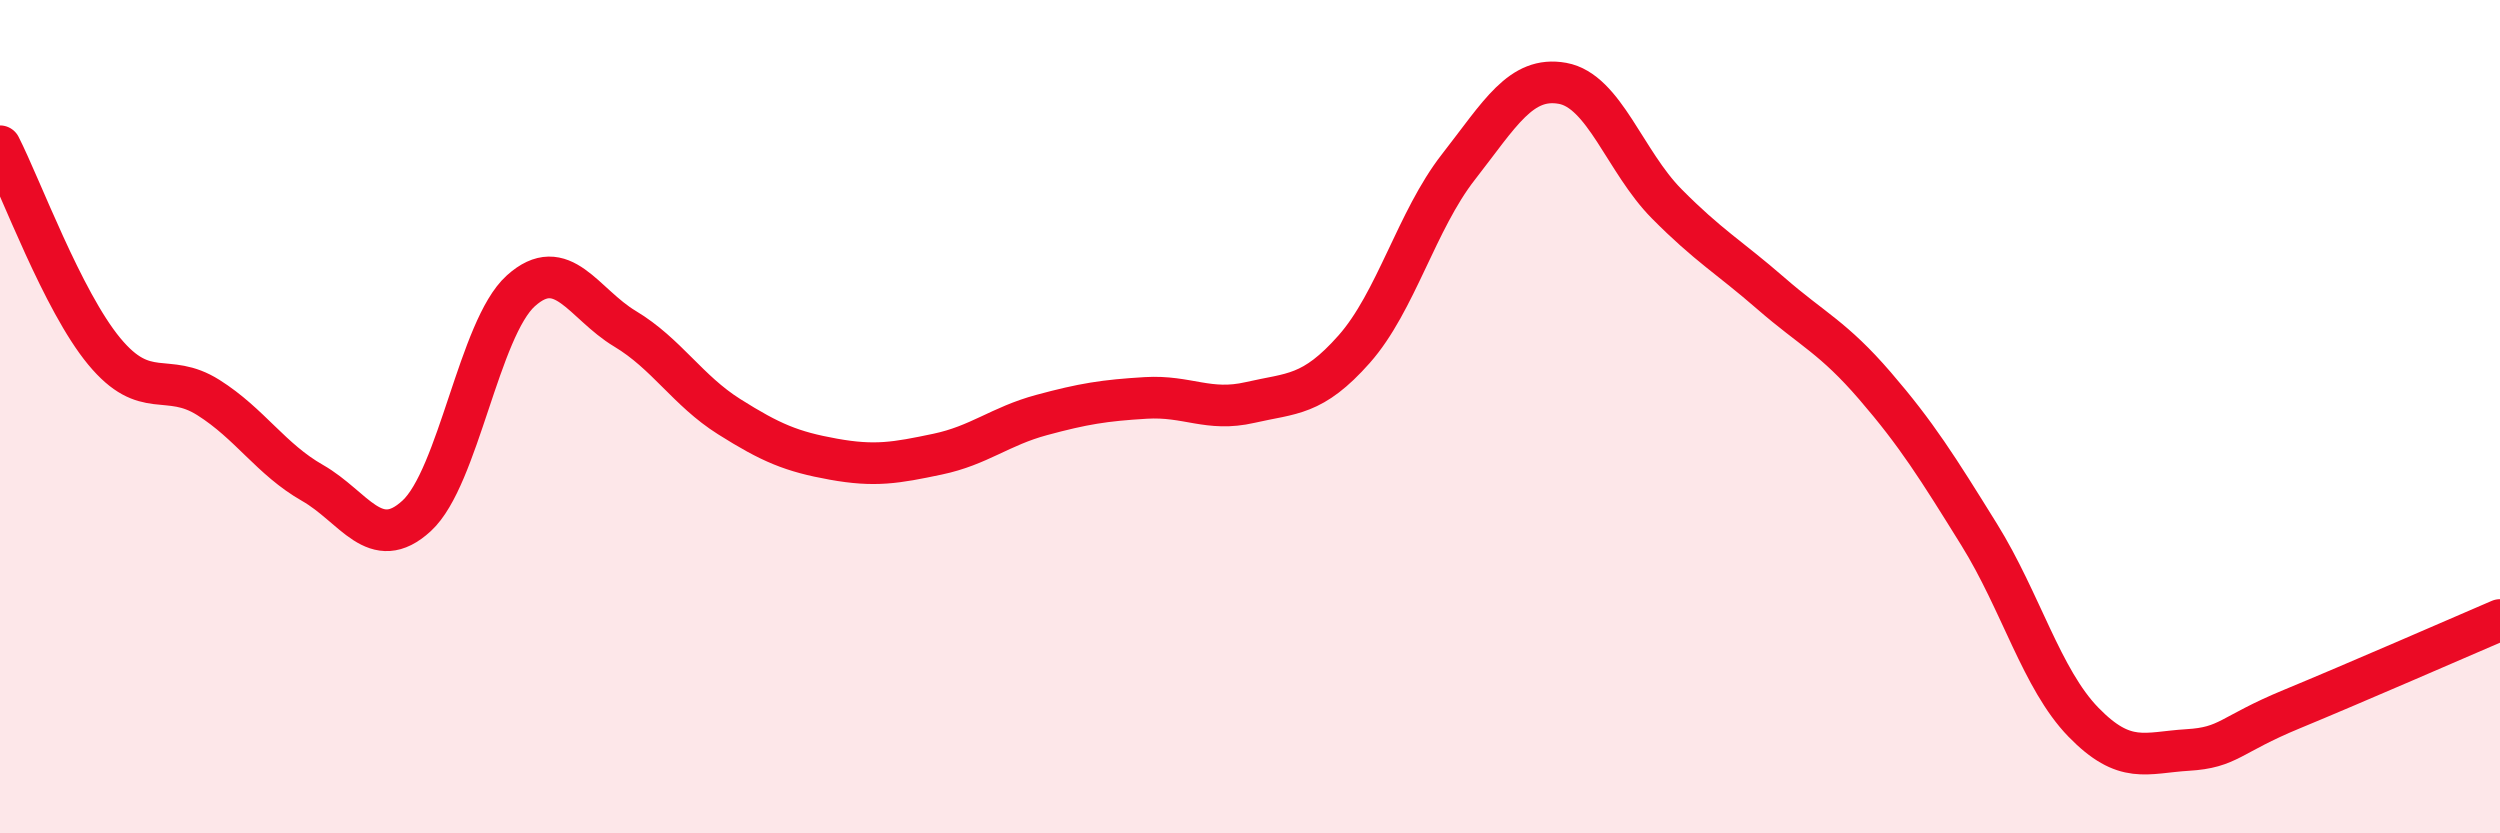 
    <svg width="60" height="20" viewBox="0 0 60 20" xmlns="http://www.w3.org/2000/svg">
      <path
        d="M 0,3.51 C 0.5,4.49 1.5,7.22 2.5,8.43 C 3.5,9.64 4,8.91 5,9.54 C 6,10.17 6.5,11.02 7.5,11.59 C 8.5,12.16 9,13.3 10,12.38 C 11,11.46 11.5,7.88 12.5,6.98 C 13.5,6.08 14,7.29 15,7.89 C 16,8.49 16.5,9.37 17.5,10 C 18.5,10.63 19,10.84 20,11.02 C 21,11.2 21.5,11.11 22.5,10.9 C 23.5,10.69 24,10.23 25,9.96 C 26,9.69 26.5,9.61 27.5,9.55 C 28.5,9.49 29,9.89 30,9.66 C 31,9.43 31.5,9.51 32.5,8.38 C 33.5,7.25 34,5.29 35,4.01 C 36,2.73 36.5,1.82 37.5,2 C 38.5,2.18 39,3.88 40,4.89 C 41,5.9 41.5,6.17 42.5,7.04 C 43.5,7.91 44,8.1 45,9.26 C 46,10.42 46.5,11.22 47.5,12.83 C 48.5,14.44 49,16.3 50,17.33 C 51,18.36 51.5,18.06 52.5,18 C 53.5,17.94 53.5,17.64 55,17.02 C 56.5,16.4 59,15.31 60,14.88L60 20L0 20Z"
        fill="#EB0A25"
        opacity="0.1"
        stroke-linecap="round"
        stroke-linejoin="round"
      />
      <path
        d="M 0,3.51 C 0.5,4.49 1.5,7.22 2.5,8.43 C 3.5,9.64 4,8.91 5,9.54 C 6,10.17 6.5,11.02 7.5,11.59 C 8.5,12.16 9,13.3 10,12.38 C 11,11.46 11.5,7.88 12.5,6.98 C 13.5,6.08 14,7.29 15,7.89 C 16,8.49 16.5,9.37 17.5,10 C 18.5,10.63 19,10.84 20,11.02 C 21,11.2 21.5,11.11 22.5,10.9 C 23.5,10.69 24,10.23 25,9.96 C 26,9.69 26.5,9.61 27.5,9.55 C 28.5,9.49 29,9.89 30,9.66 C 31,9.43 31.5,9.51 32.5,8.38 C 33.5,7.25 34,5.29 35,4.01 C 36,2.73 36.5,1.82 37.5,2 C 38.5,2.18 39,3.88 40,4.89 C 41,5.9 41.5,6.17 42.5,7.04 C 43.5,7.91 44,8.1 45,9.26 C 46,10.42 46.5,11.22 47.5,12.83 C 48.5,14.44 49,16.3 50,17.33 C 51,18.36 51.5,18.06 52.5,18 C 53.5,17.94 53.5,17.64 55,17.02 C 56.5,16.4 59,15.31 60,14.88"
        stroke="#EB0A25"
        stroke-width="1"
        fill="none"
        stroke-linecap="round"
        stroke-linejoin="round"
      />
    </svg>
  